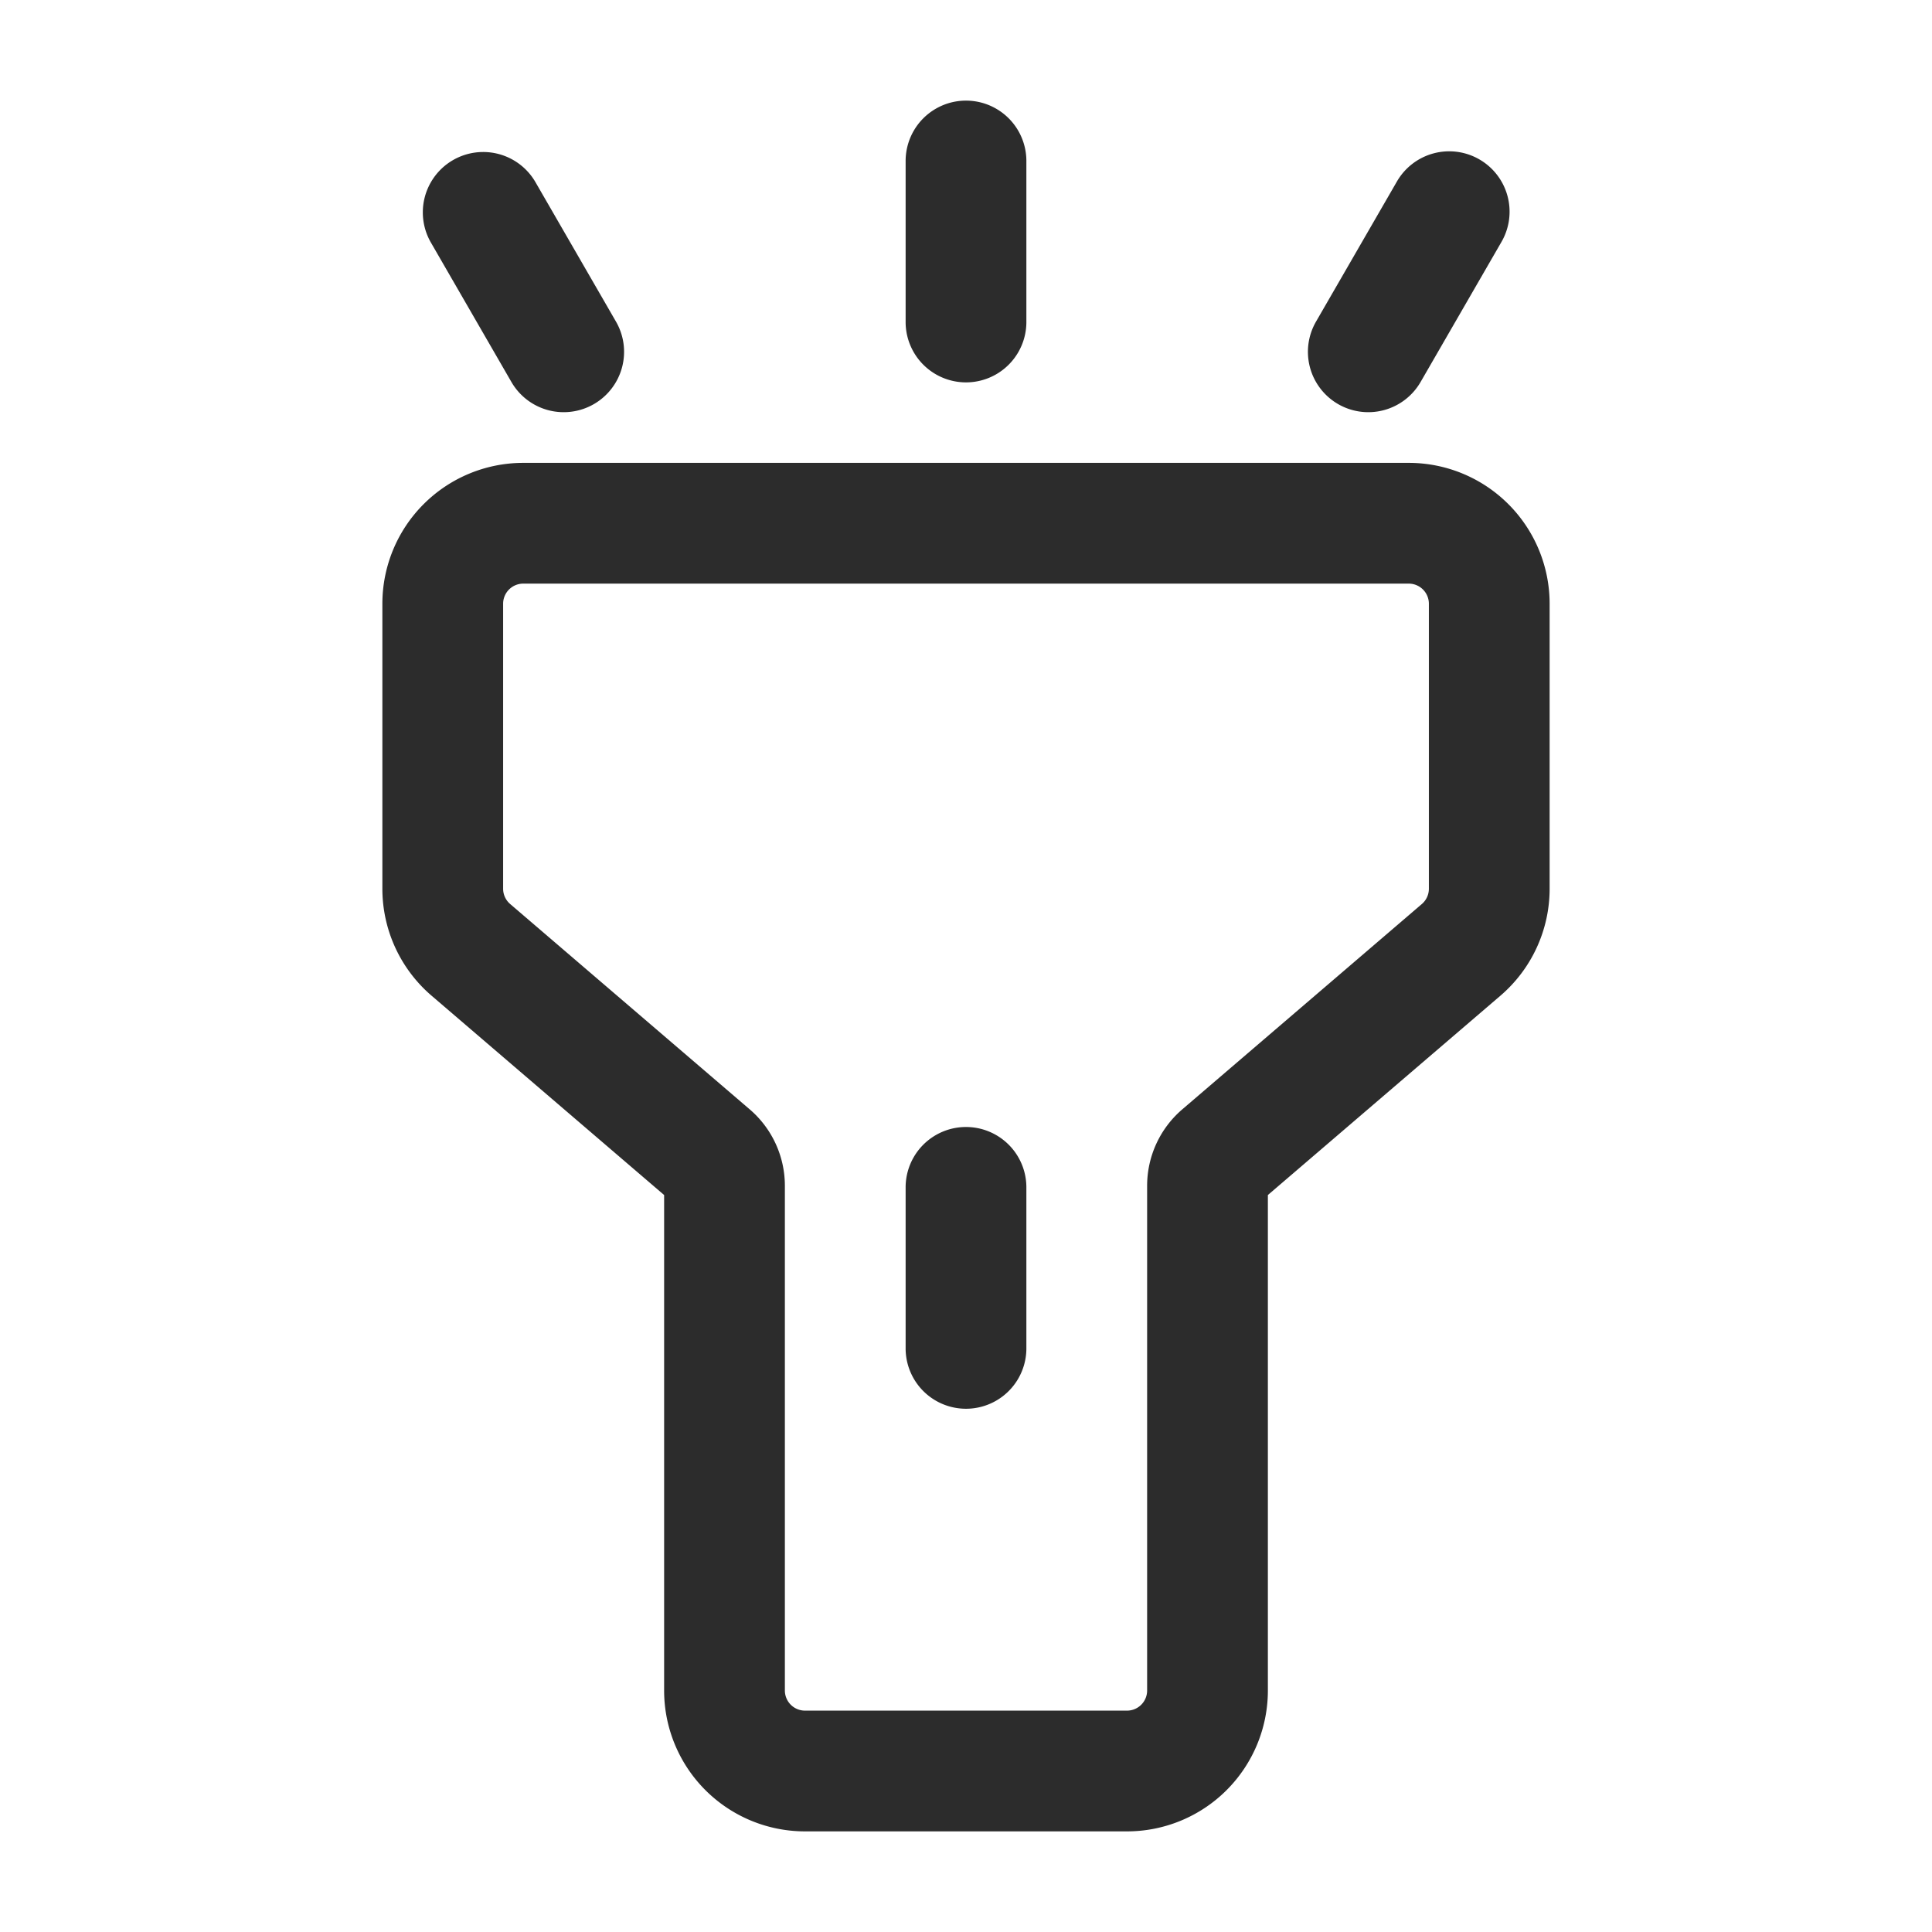 <svg t="1686409287701" class="icon" viewBox="0 0 1024 1024" version="1.1" xmlns="http://www.w3.org/2000/svg" p-id="5277" width="200" height="200"><path d="M352 633.387l-123.264-105.653A74.667 74.667 0 0 1 202.667 471.04V320a74.667 74.667 0 0 1 74.667-74.667h469.333a74.667 74.667 0 0 1 74.667 74.667v151.04a74.667 74.667 0 0 1-26.069 56.693L672 633.387V896a74.667 74.667 0 0 1-74.667 74.667H426.667a74.667 74.667 0 0 1-74.667-74.667V633.387zM277.333 309.333a10.667 10.667 0 0 0-10.667 10.667v151.04a10.667 10.667 0 0 0 3.733 8.107l126.976 108.843A53.333 53.333 0 0 1 416 628.48V896a10.667 10.667 0 0 0 10.667 10.667h170.667a10.667 10.667 0 0 0 10.667-10.667V628.48a53.333 53.333 0 0 1 18.624-40.491L753.611 479.147a10.667 10.667 0 0 0 3.723-8.107V320a10.667 10.667 0 0 0-10.667-10.667H277.333z m202.667 320a32 32 0 0 1 64 0v85.333a32 32 0 0 1-64 0v-85.333z m0-544a32 32 0 0 1 64 0v85.333a32 32 0 0 1-64 0V85.333z m260.288 11.051a32 32 0 1 1 55.424 32l-42.667 73.899a32 32 0 1 1-55.424-32l42.667-73.899z m-456.576 0l42.667 73.899a32 32 0 1 1-55.424 32l-42.667-73.899a32 32 0 0 1 55.424-32z" fill="#2c2c2c" p-id="5278"></path></svg>